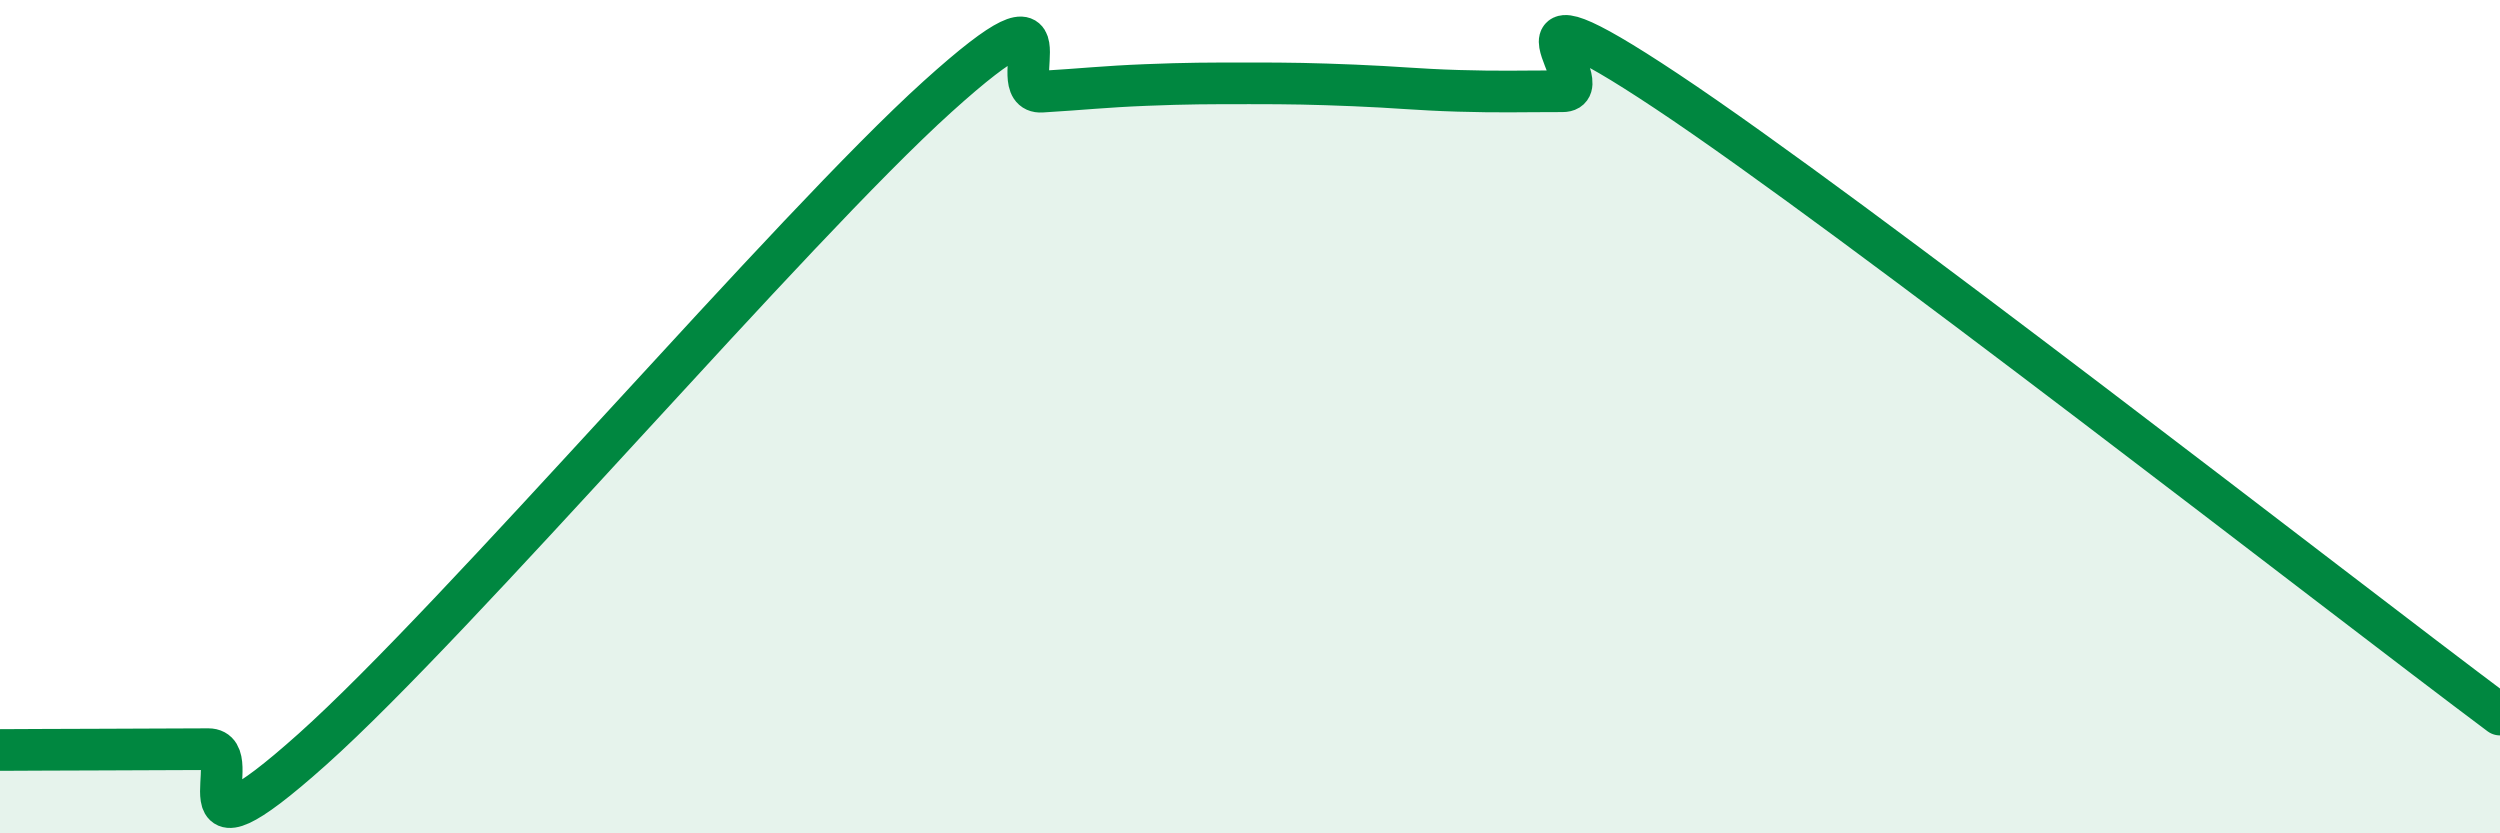 
    <svg width="60" height="20" viewBox="0 0 60 20" xmlns="http://www.w3.org/2000/svg">
      <path
        d="M 0,18 C 0.5,18 1.5,17.99 2.5,17.99 C 3.5,17.99 4,17.98 5,17.98 C 6,17.98 4,21.11 7.5,17.98 C 11,14.85 19,5.48 22.5,2.32 C 26,-0.84 24,2.26 25,2.2 C 26,2.14 26.5,2.08 27.5,2.04 C 28.5,2 29,2 30,2 C 31,2 31.5,2.01 32.5,2.05 C 33.5,2.09 34,2.15 35,2.18 C 36,2.21 36.5,2.19 37.5,2.19 C 38.5,2.19 35.5,-0.8 40,2.19 C 44.5,5.18 56,14.16 60,17.15L60 20L0 20Z"
        fill="#008740"
        opacity="0.1"
        stroke-linecap="round"
        stroke-linejoin="round"
      />
      <path
        d="M 0,18 C 0.5,18 1.5,17.99 2.5,17.99 C 3.5,17.99 4,17.98 5,17.98 C 6,17.98 4,21.11 7.5,17.98 C 11,14.85 19,5.48 22.5,2.32 C 26,-0.84 24,2.26 25,2.2 C 26,2.14 26.5,2.08 27.5,2.04 C 28.5,2 29,2 30,2 C 31,2 31.5,2.01 32.5,2.05 C 33.5,2.09 34,2.15 35,2.18 C 36,2.21 36.5,2.19 37.5,2.19 C 38.5,2.19 35.5,-0.8 40,2.19 C 44.5,5.18 56,14.16 60,17.15"
        stroke="#008740"
        stroke-width="1"
        fill="none"
        stroke-linecap="round"
        stroke-linejoin="round"
      />
    </svg>
  